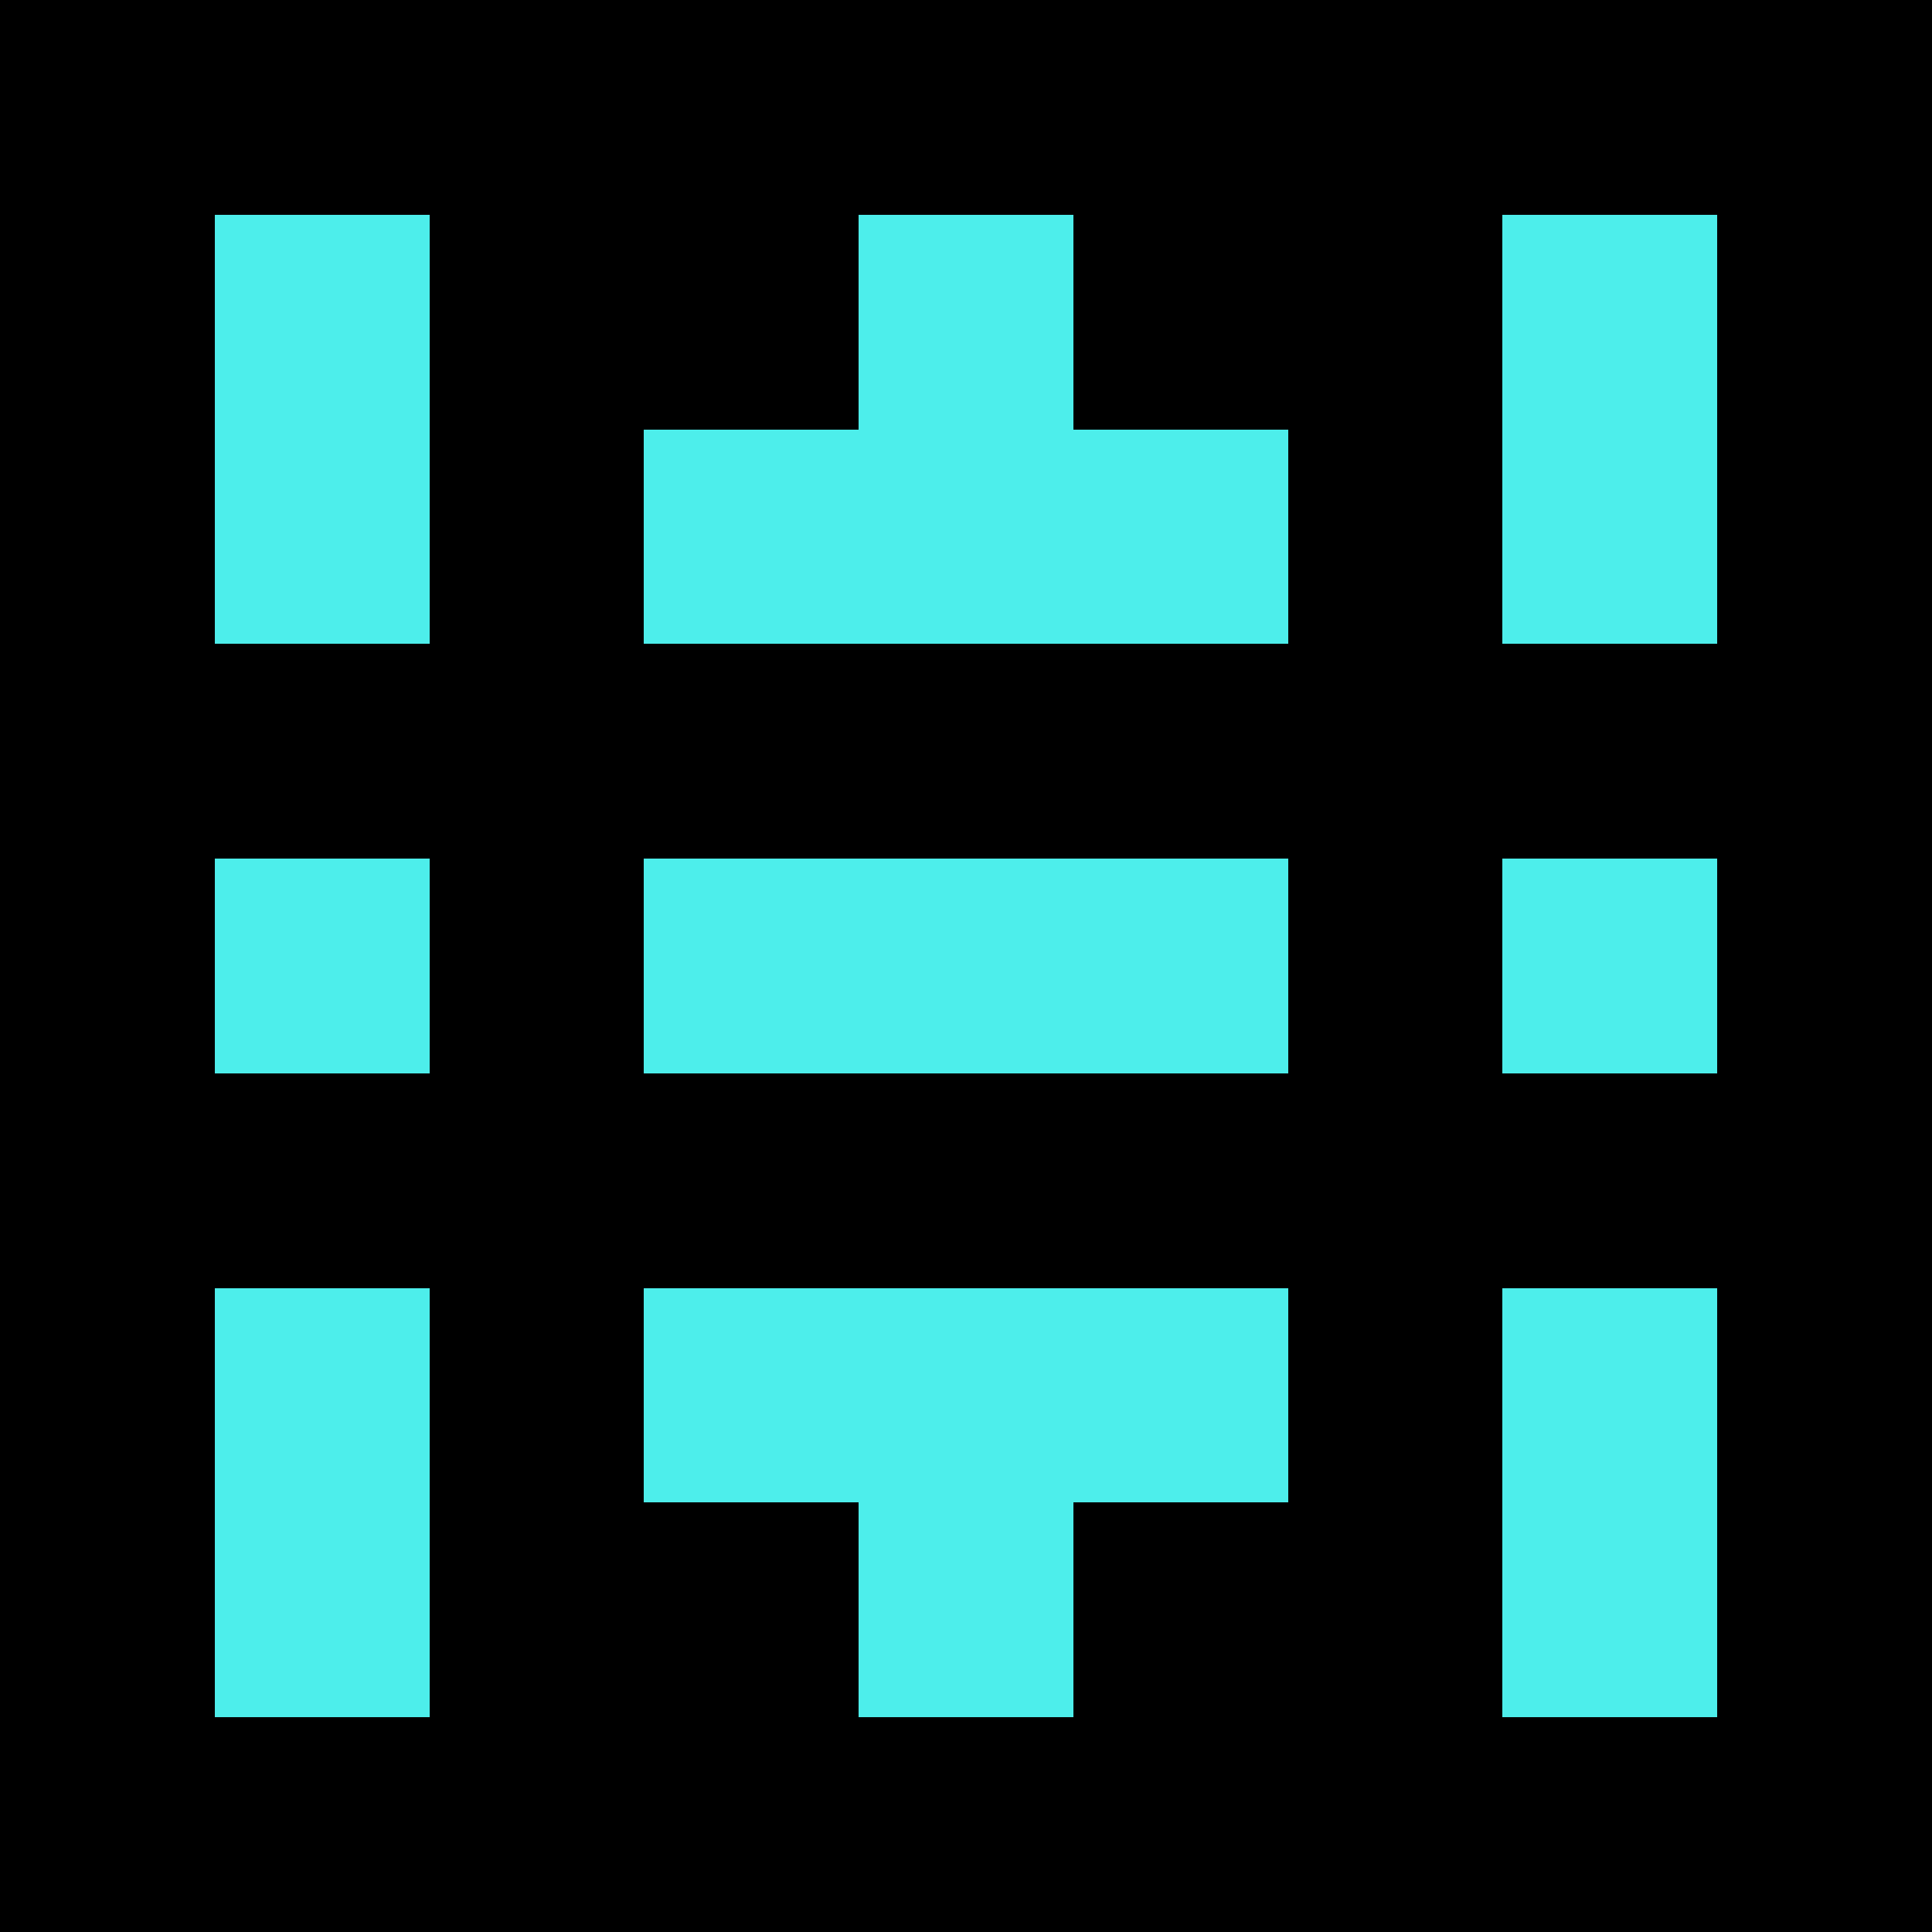 <svg width='72' height='72' xmlns='http://www.w3.org/2000/svg' shape-rendering='crispEdges'><rect x='0' y='0' width='8.3' height='8.3' fill='rgb(0,0,0)' stroke='none'/><rect x='8' y='0' width='8.3' height='8.3' fill='rgb(0,0,0)' stroke='none'/><rect x='16' y='0' width='8.3' height='8.3' fill='rgb(0,0,0)' stroke='none'/><rect x='24' y='0' width='8.3' height='8.3' fill='rgb(0,0,0)' stroke='none'/><rect x='32' y='0' width='8.3' height='8.3' fill='rgb(0,0,0)' stroke='none'/><rect x='40' y='0' width='8.3' height='8.3' fill='rgb(0,0,0)' stroke='none'/><rect x='48' y='0' width='8.3' height='8.3' fill='rgb(0,0,0)' stroke='none'/><rect x='56' y='0' width='8.3' height='8.3' fill='rgb(0,0,0)' stroke='none'/><rect x='64' y='0' width='8.3' height='8.3' fill='rgb(0,0,0)' stroke='none'/><rect x='0' y='8' width='8.3' height='8.3' fill='rgb(0,0,0)' stroke='none'/><rect x='8' y='8' width='8.3' height='8.3' fill='rgb(77,238,235)' stroke='none'/><rect x='16' y='8' width='8.3' height='8.3' fill='rgb(0,0,0)' stroke='none'/><rect x='24' y='8' width='8.3' height='8.3' fill='rgb(0,0,0)' stroke='none'/><rect x='32' y='8' width='8.3' height='8.3' fill='rgb(77,238,235)' stroke='none'/><rect x='40' y='8' width='8.3' height='8.3' fill='rgb(0,0,0)' stroke='none'/><rect x='48' y='8' width='8.3' height='8.3' fill='rgb(0,0,0)' stroke='none'/><rect x='56' y='8' width='8.3' height='8.3' fill='rgb(77,238,235)' stroke='none'/><rect x='64' y='8' width='8.3' height='8.3' fill='rgb(0,0,0)' stroke='none'/><rect x='0' y='16' width='8.3' height='8.3' fill='rgb(0,0,0)' stroke='none'/><rect x='8' y='16' width='8.3' height='8.3' fill='rgb(77,238,235)' stroke='none'/><rect x='16' y='16' width='8.3' height='8.3' fill='rgb(0,0,0)' stroke='none'/><rect x='24' y='16' width='8.3' height='8.3' fill='rgb(77,238,235)' stroke='none'/><rect x='32' y='16' width='8.3' height='8.3' fill='rgb(77,238,235)' stroke='none'/><rect x='40' y='16' width='8.3' height='8.3' fill='rgb(77,238,235)' stroke='none'/><rect x='48' y='16' width='8.3' height='8.3' fill='rgb(0,0,0)' stroke='none'/><rect x='56' y='16' width='8.3' height='8.3' fill='rgb(77,238,235)' stroke='none'/><rect x='64' y='16' width='8.3' height='8.3' fill='rgb(0,0,0)' stroke='none'/><rect x='0' y='24' width='8.3' height='8.3' fill='rgb(0,0,0)' stroke='none'/><rect x='8' y='24' width='8.3' height='8.3' fill='rgb(0,0,0)' stroke='none'/><rect x='16' y='24' width='8.3' height='8.3' fill='rgb(0,0,0)' stroke='none'/><rect x='24' y='24' width='8.3' height='8.3' fill='rgb(0,0,0)' stroke='none'/><rect x='32' y='24' width='8.3' height='8.3' fill='rgb(0,0,0)' stroke='none'/><rect x='40' y='24' width='8.3' height='8.3' fill='rgb(0,0,0)' stroke='none'/><rect x='48' y='24' width='8.3' height='8.3' fill='rgb(0,0,0)' stroke='none'/><rect x='56' y='24' width='8.3' height='8.3' fill='rgb(0,0,0)' stroke='none'/><rect x='64' y='24' width='8.3' height='8.3' fill='rgb(0,0,0)' stroke='none'/><rect x='0' y='32' width='8.3' height='8.3' fill='rgb(0,0,0)' stroke='none'/><rect x='8' y='32' width='8.3' height='8.3' fill='rgb(77,238,235)' stroke='none'/><rect x='16' y='32' width='8.3' height='8.3' fill='rgb(0,0,0)' stroke='none'/><rect x='24' y='32' width='8.3' height='8.3' fill='rgb(77,238,235)' stroke='none'/><rect x='32' y='32' width='8.3' height='8.3' fill='rgb(77,238,235)' stroke='none'/><rect x='40' y='32' width='8.3' height='8.3' fill='rgb(77,238,235)' stroke='none'/><rect x='48' y='32' width='8.3' height='8.3' fill='rgb(0,0,0)' stroke='none'/><rect x='56' y='32' width='8.3' height='8.3' fill='rgb(77,238,235)' stroke='none'/><rect x='64' y='32' width='8.3' height='8.3' fill='rgb(0,0,0)' stroke='none'/><rect x='0' y='40' width='8.3' height='8.3' fill='rgb(0,0,0)' stroke='none'/><rect x='8' y='40' width='8.3' height='8.3' fill='rgb(0,0,0)' stroke='none'/><rect x='16' y='40' width='8.3' height='8.3' fill='rgb(0,0,0)' stroke='none'/><rect x='24' y='40' width='8.3' height='8.3' fill='rgb(0,0,0)' stroke='none'/><rect x='32' y='40' width='8.3' height='8.3' fill='rgb(0,0,0)' stroke='none'/><rect x='40' y='40' width='8.3' height='8.3' fill='rgb(0,0,0)' stroke='none'/><rect x='48' y='40' width='8.3' height='8.3' fill='rgb(0,0,0)' stroke='none'/><rect x='56' y='40' width='8.3' height='8.3' fill='rgb(0,0,0)' stroke='none'/><rect x='64' y='40' width='8.3' height='8.3' fill='rgb(0,0,0)' stroke='none'/><rect x='0' y='48' width='8.3' height='8.3' fill='rgb(0,0,0)' stroke='none'/><rect x='8' y='48' width='8.3' height='8.3' fill='rgb(77,238,235)' stroke='none'/><rect x='16' y='48' width='8.3' height='8.3' fill='rgb(0,0,0)' stroke='none'/><rect x='24' y='48' width='8.3' height='8.3' fill='rgb(77,238,235)' stroke='none'/><rect x='32' y='48' width='8.3' height='8.3' fill='rgb(77,238,235)' stroke='none'/><rect x='40' y='48' width='8.3' height='8.3' fill='rgb(77,238,235)' stroke='none'/><rect x='48' y='48' width='8.3' height='8.3' fill='rgb(0,0,0)' stroke='none'/><rect x='56' y='48' width='8.3' height='8.3' fill='rgb(77,238,235)' stroke='none'/><rect x='64' y='48' width='8.3' height='8.3' fill='rgb(0,0,0)' stroke='none'/><rect x='0' y='56' width='8.3' height='8.3' fill='rgb(0,0,0)' stroke='none'/><rect x='8' y='56' width='8.3' height='8.3' fill='rgb(77,238,235)' stroke='none'/><rect x='16' y='56' width='8.3' height='8.3' fill='rgb(0,0,0)' stroke='none'/><rect x='24' y='56' width='8.3' height='8.3' fill='rgb(0,0,0)' stroke='none'/><rect x='32' y='56' width='8.3' height='8.3' fill='rgb(77,238,235)' stroke='none'/><rect x='40' y='56' width='8.3' height='8.3' fill='rgb(0,0,0)' stroke='none'/><rect x='48' y='56' width='8.3' height='8.3' fill='rgb(0,0,0)' stroke='none'/><rect x='56' y='56' width='8.3' height='8.3' fill='rgb(77,238,235)' stroke='none'/><rect x='64' y='56' width='8.3' height='8.3' fill='rgb(0,0,0)' stroke='none'/><rect x='0' y='64' width='8.3' height='8.3' fill='rgb(0,0,0)' stroke='none'/><rect x='8' y='64' width='8.3' height='8.3' fill='rgb(0,0,0)' stroke='none'/><rect x='16' y='64' width='8.3' height='8.3' fill='rgb(0,0,0)' stroke='none'/><rect x='24' y='64' width='8.3' height='8.3' fill='rgb(0,0,0)' stroke='none'/><rect x='32' y='64' width='8.3' height='8.3' fill='rgb(0,0,0)' stroke='none'/><rect x='40' y='64' width='8.3' height='8.3' fill='rgb(0,0,0)' stroke='none'/><rect x='48' y='64' width='8.3' height='8.3' fill='rgb(0,0,0)' stroke='none'/><rect x='56' y='64' width='8.3' height='8.3' fill='rgb(0,0,0)' stroke='none'/><rect x='64' y='64' width='8.3' height='8.3' fill='rgb(0,0,0)' stroke='none'/></svg>